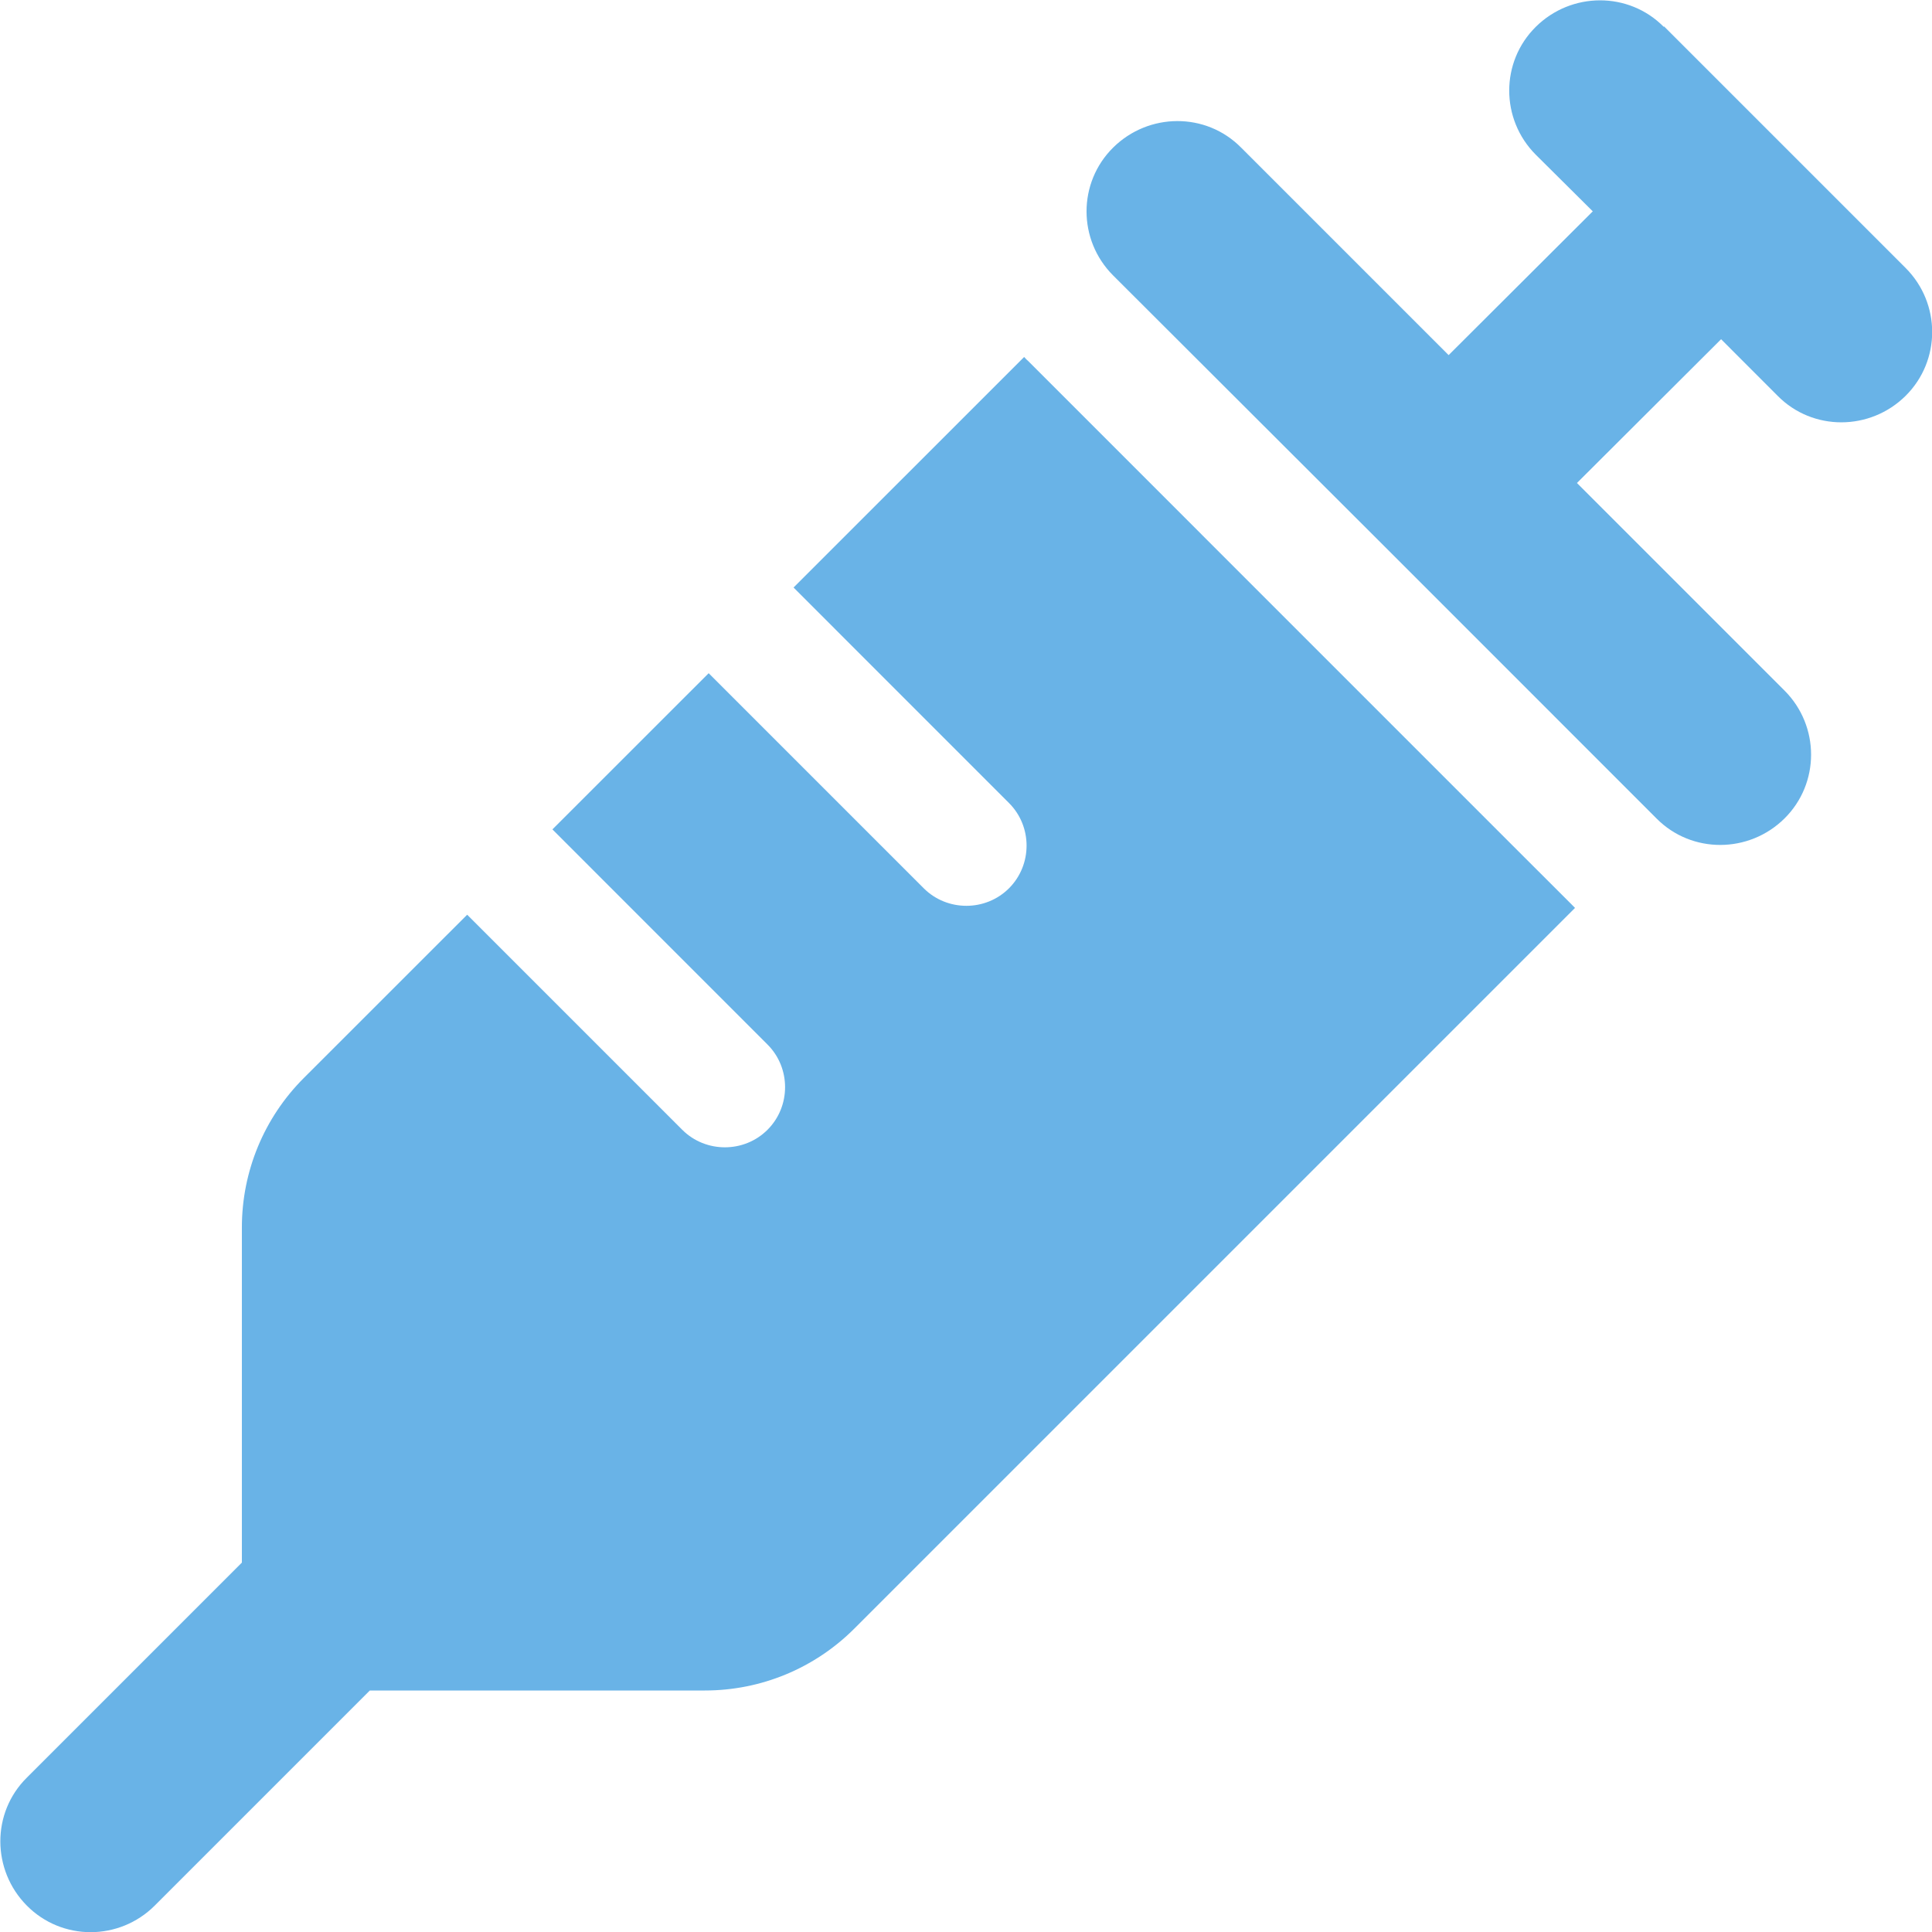 <svg width="31" height="31" viewBox="0 0 31 31" fill="none" xmlns="http://www.w3.org/2000/svg">
<g clip-path="url(#clip0_10_6)">
<path d="M26.701 0.424L28.639 2.362L30.576 4.299C31.145 4.868 31.145 5.788 30.576 6.352C30.007 6.915 29.087 6.921 28.524 6.352L27.616 5.443L25.303 7.75L28.633 11.08C29.202 11.649 29.202 12.57 28.633 13.133C28.064 13.696 27.143 13.702 26.58 13.133L22.221 8.773L17.861 4.42C17.292 3.851 17.292 2.931 17.861 2.368C18.431 1.804 19.351 1.798 19.914 2.368L23.244 5.698L25.557 3.391L24.643 2.483C24.074 1.913 24.074 0.993 24.643 0.43C25.212 -0.133 26.132 -0.139 26.695 0.43L26.701 0.424ZM12.733 9.427L16.433 5.728C16.451 5.746 16.469 5.77 16.493 5.788L17.462 6.757L20.852 10.148L24.243 13.539L25.212 14.507C25.23 14.525 25.248 14.543 25.272 14.568L13.708 26.132C13.072 26.768 12.213 27.125 11.31 27.125H5.934L2.483 30.576C1.913 31.145 0.993 31.145 0.43 30.576C-0.133 30.007 -0.139 29.087 0.43 28.524L3.881 25.073V19.696C3.881 18.794 4.238 17.934 4.874 17.298L7.496 14.677L10.947 18.128C11.322 18.503 11.94 18.503 12.315 18.128C12.691 17.753 12.691 17.135 12.315 16.76L8.864 13.308L11.371 10.802L14.822 14.253C15.197 14.628 15.815 14.628 16.19 14.253C16.566 13.877 16.566 13.26 16.19 12.885L12.739 9.433L12.733 9.427Z" fill="#69B3E7"/>
</g>
<defs>
<clipPath id="clip0_10_6">
<rect width="31" height="31" fill="white"/>
</clipPath>
</defs>
</svg>
